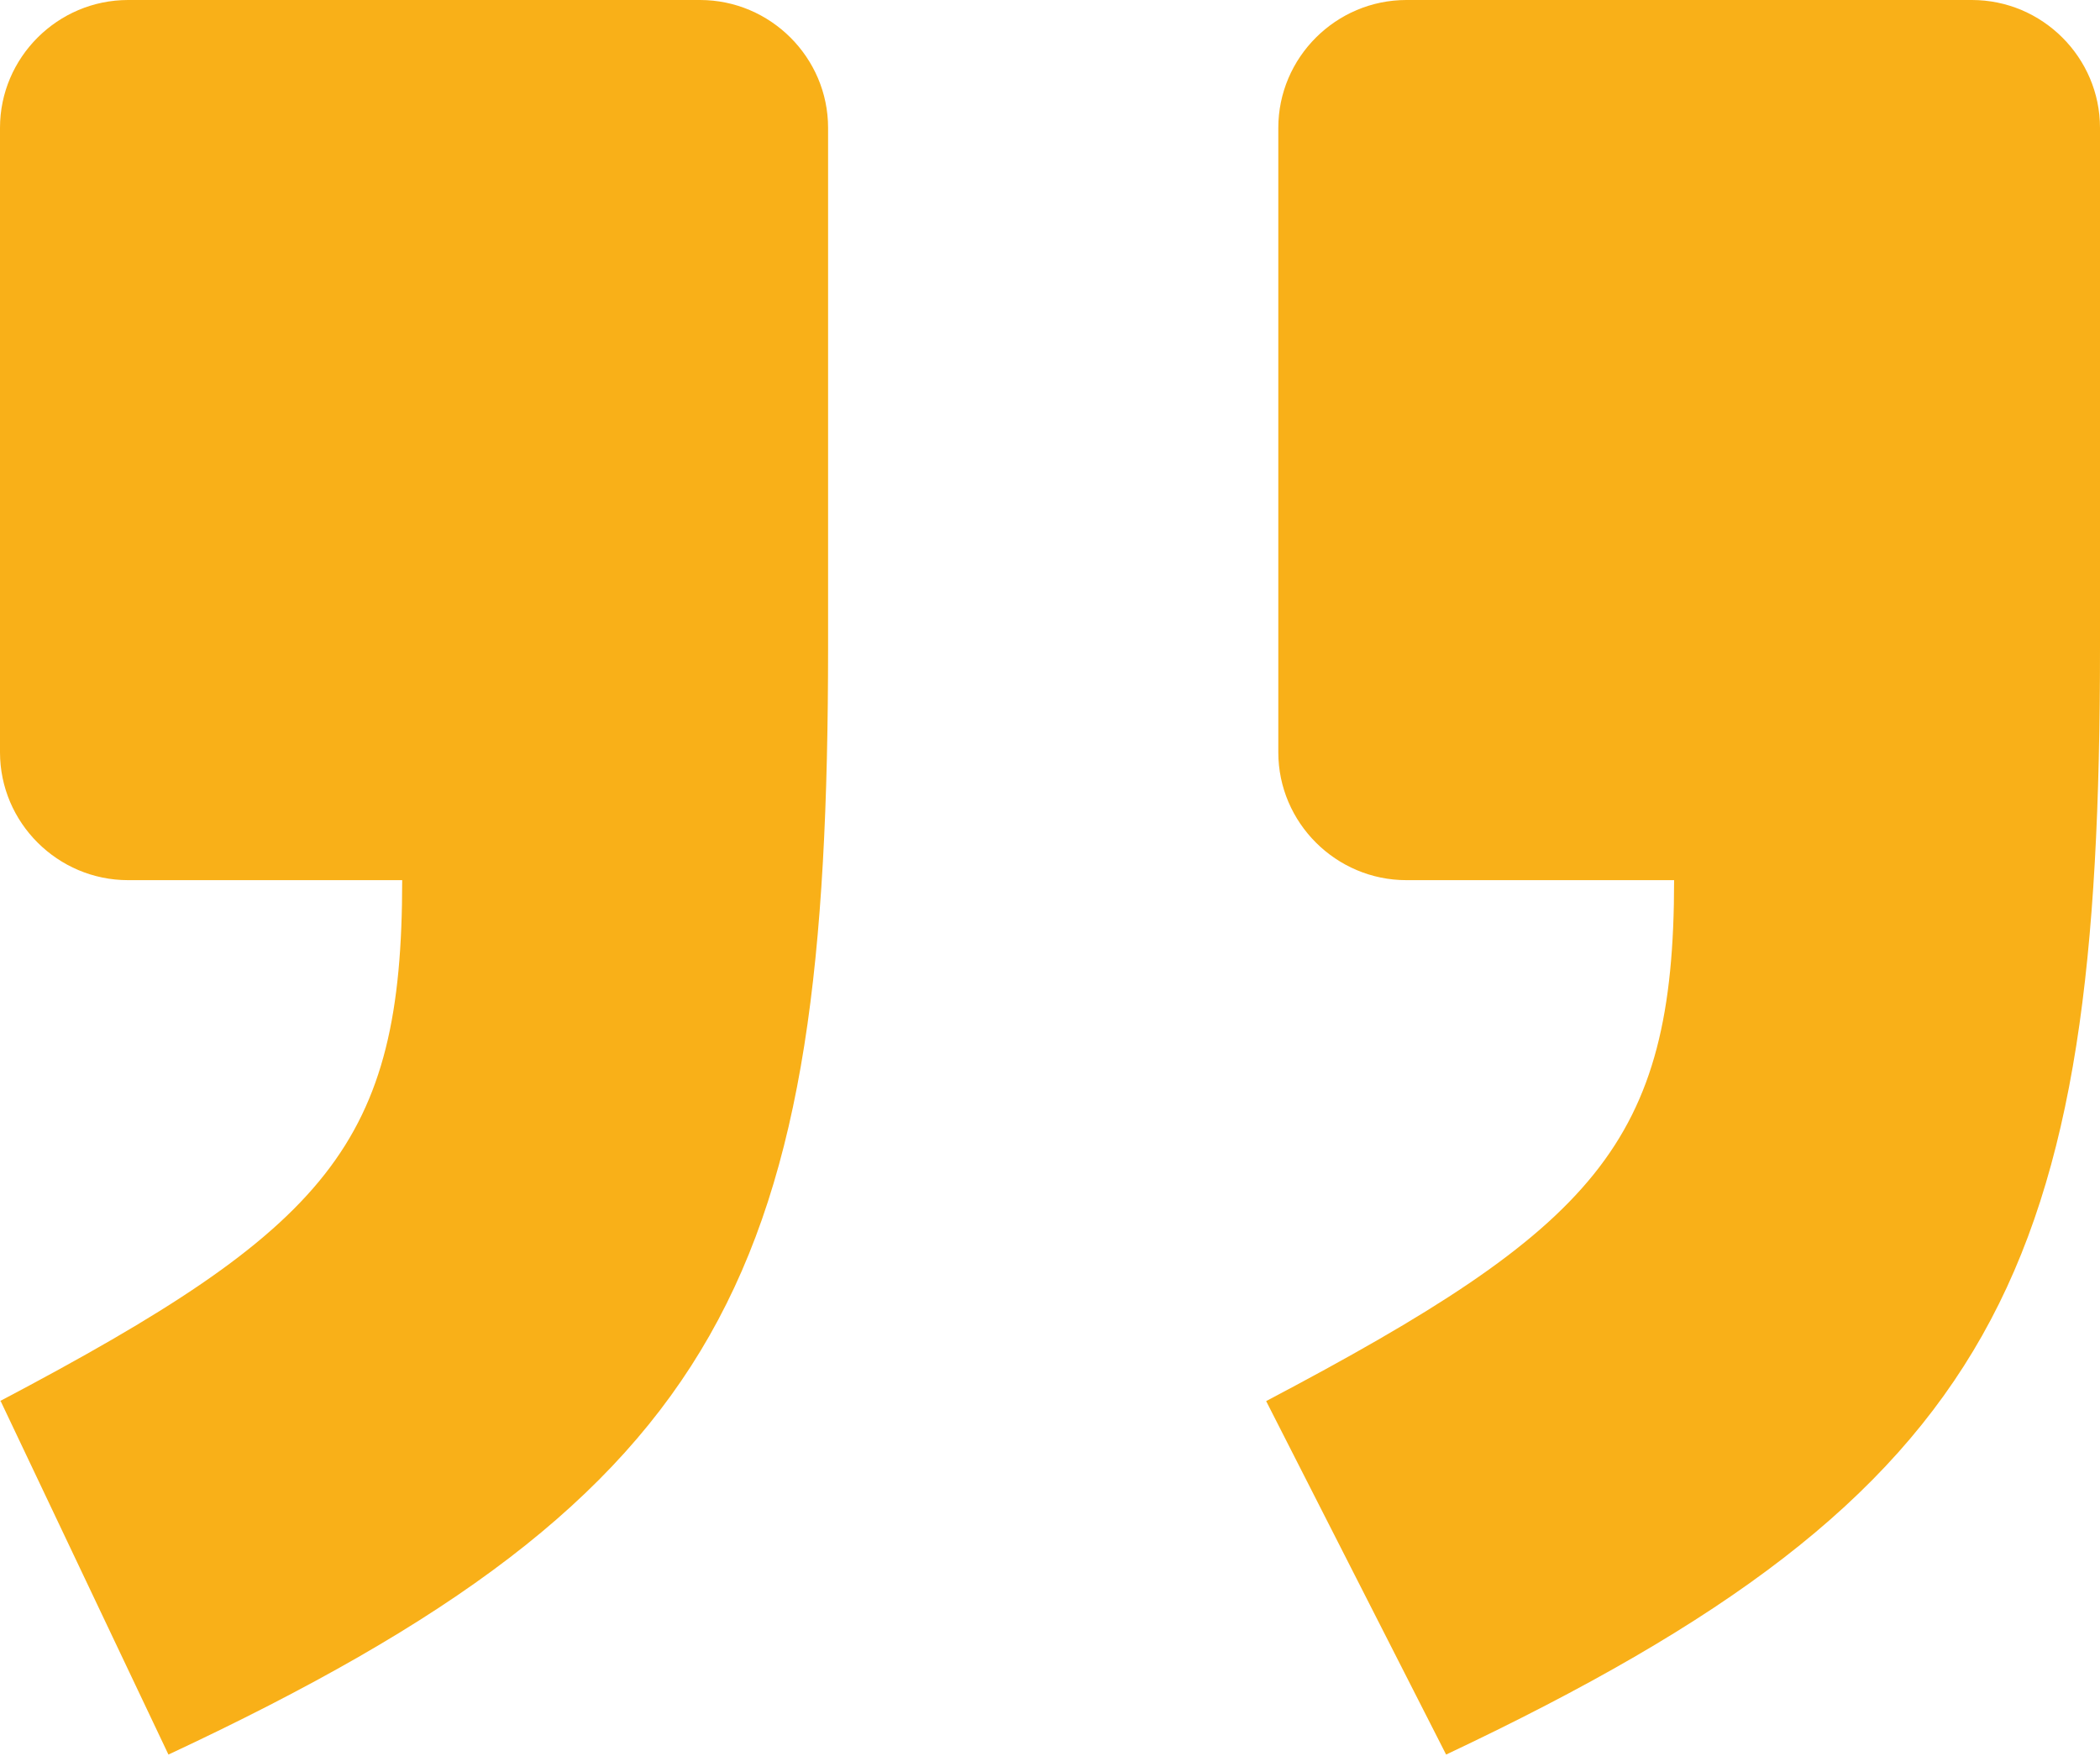<svg width="110" height="92" viewBox="0 0 110 92" fill="none" xmlns="http://www.w3.org/2000/svg">
<path d="M0 73.409C17.277 64.3 21.067 59.913 21.067 46.115H6.709C3.019 46.115 0 43.101 0 39.417V6.698C0 3.014 3.019 0 6.709 0H36.667C40.357 0 43.376 3.014 43.376 6.698V33.891C43.376 66.51 38.344 78.131 8.823 91.929L0.034 73.409H0ZM66.322 73.409C83.599 64.3 87.691 59.913 87.691 46.115H73.669C69.979 46.115 66.959 43.101 66.959 39.417V6.698C66.959 3.014 69.979 0 73.669 0H103.291C106.981 0 110 3.014 110 6.698V33.891C110 66.51 104.968 78.131 75.749 91.929L66.322 73.409Z" fill="#F9B018"/>
</svg>
